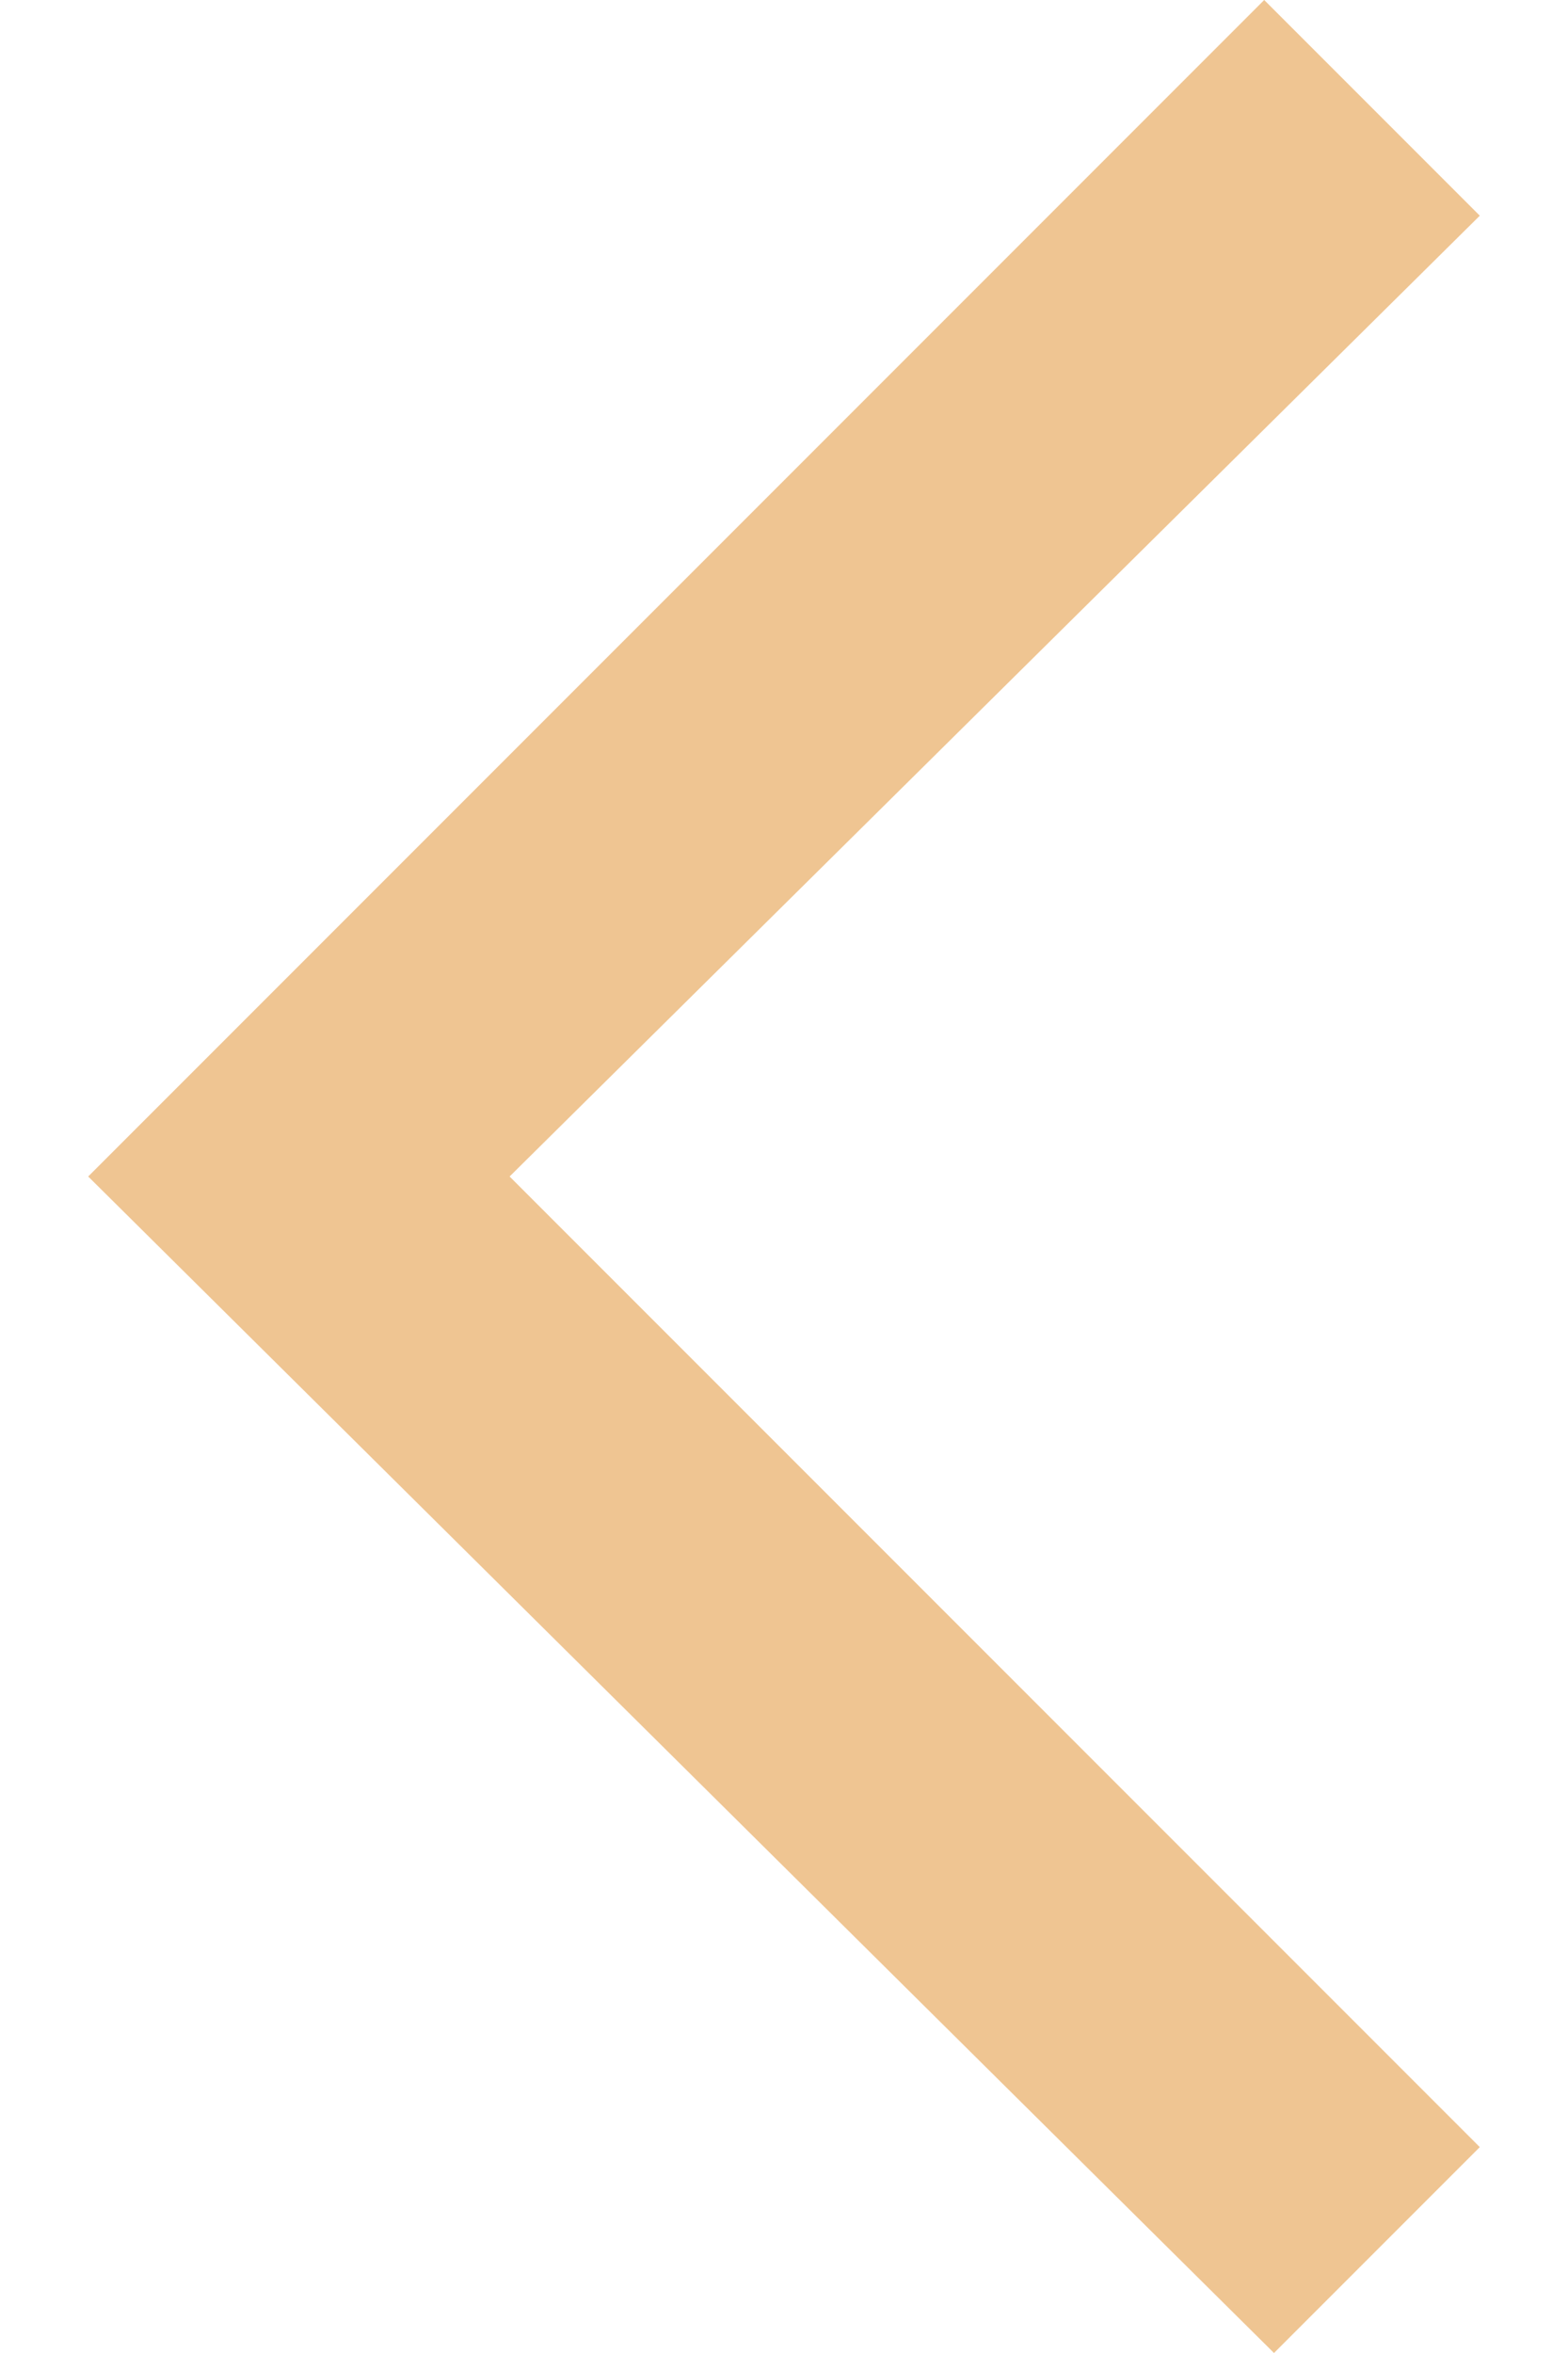 <?xml version="1.0" encoding="UTF-8"?>
<svg xmlns="http://www.w3.org/2000/svg" version="1.1" viewBox="0 0 16 24">
  <defs>
    <style>
      .cls-1 {
        fill: #efc592;
      }
    </style>
  </defs>
  <!-- Generator: Adobe Illustrator 28.7.1, SVG Export Plug-In . SVG Version: 1.2.0 Build 142)  -->
  <g>
    <g id="Layer_1">
      <polygon class="cls-1" points="15.1 2.2 12.9 0 .9 12 13 24 15.1 21.9 5.2 12 15.1 2.2"/>
    </g>
  </g>
</svg>